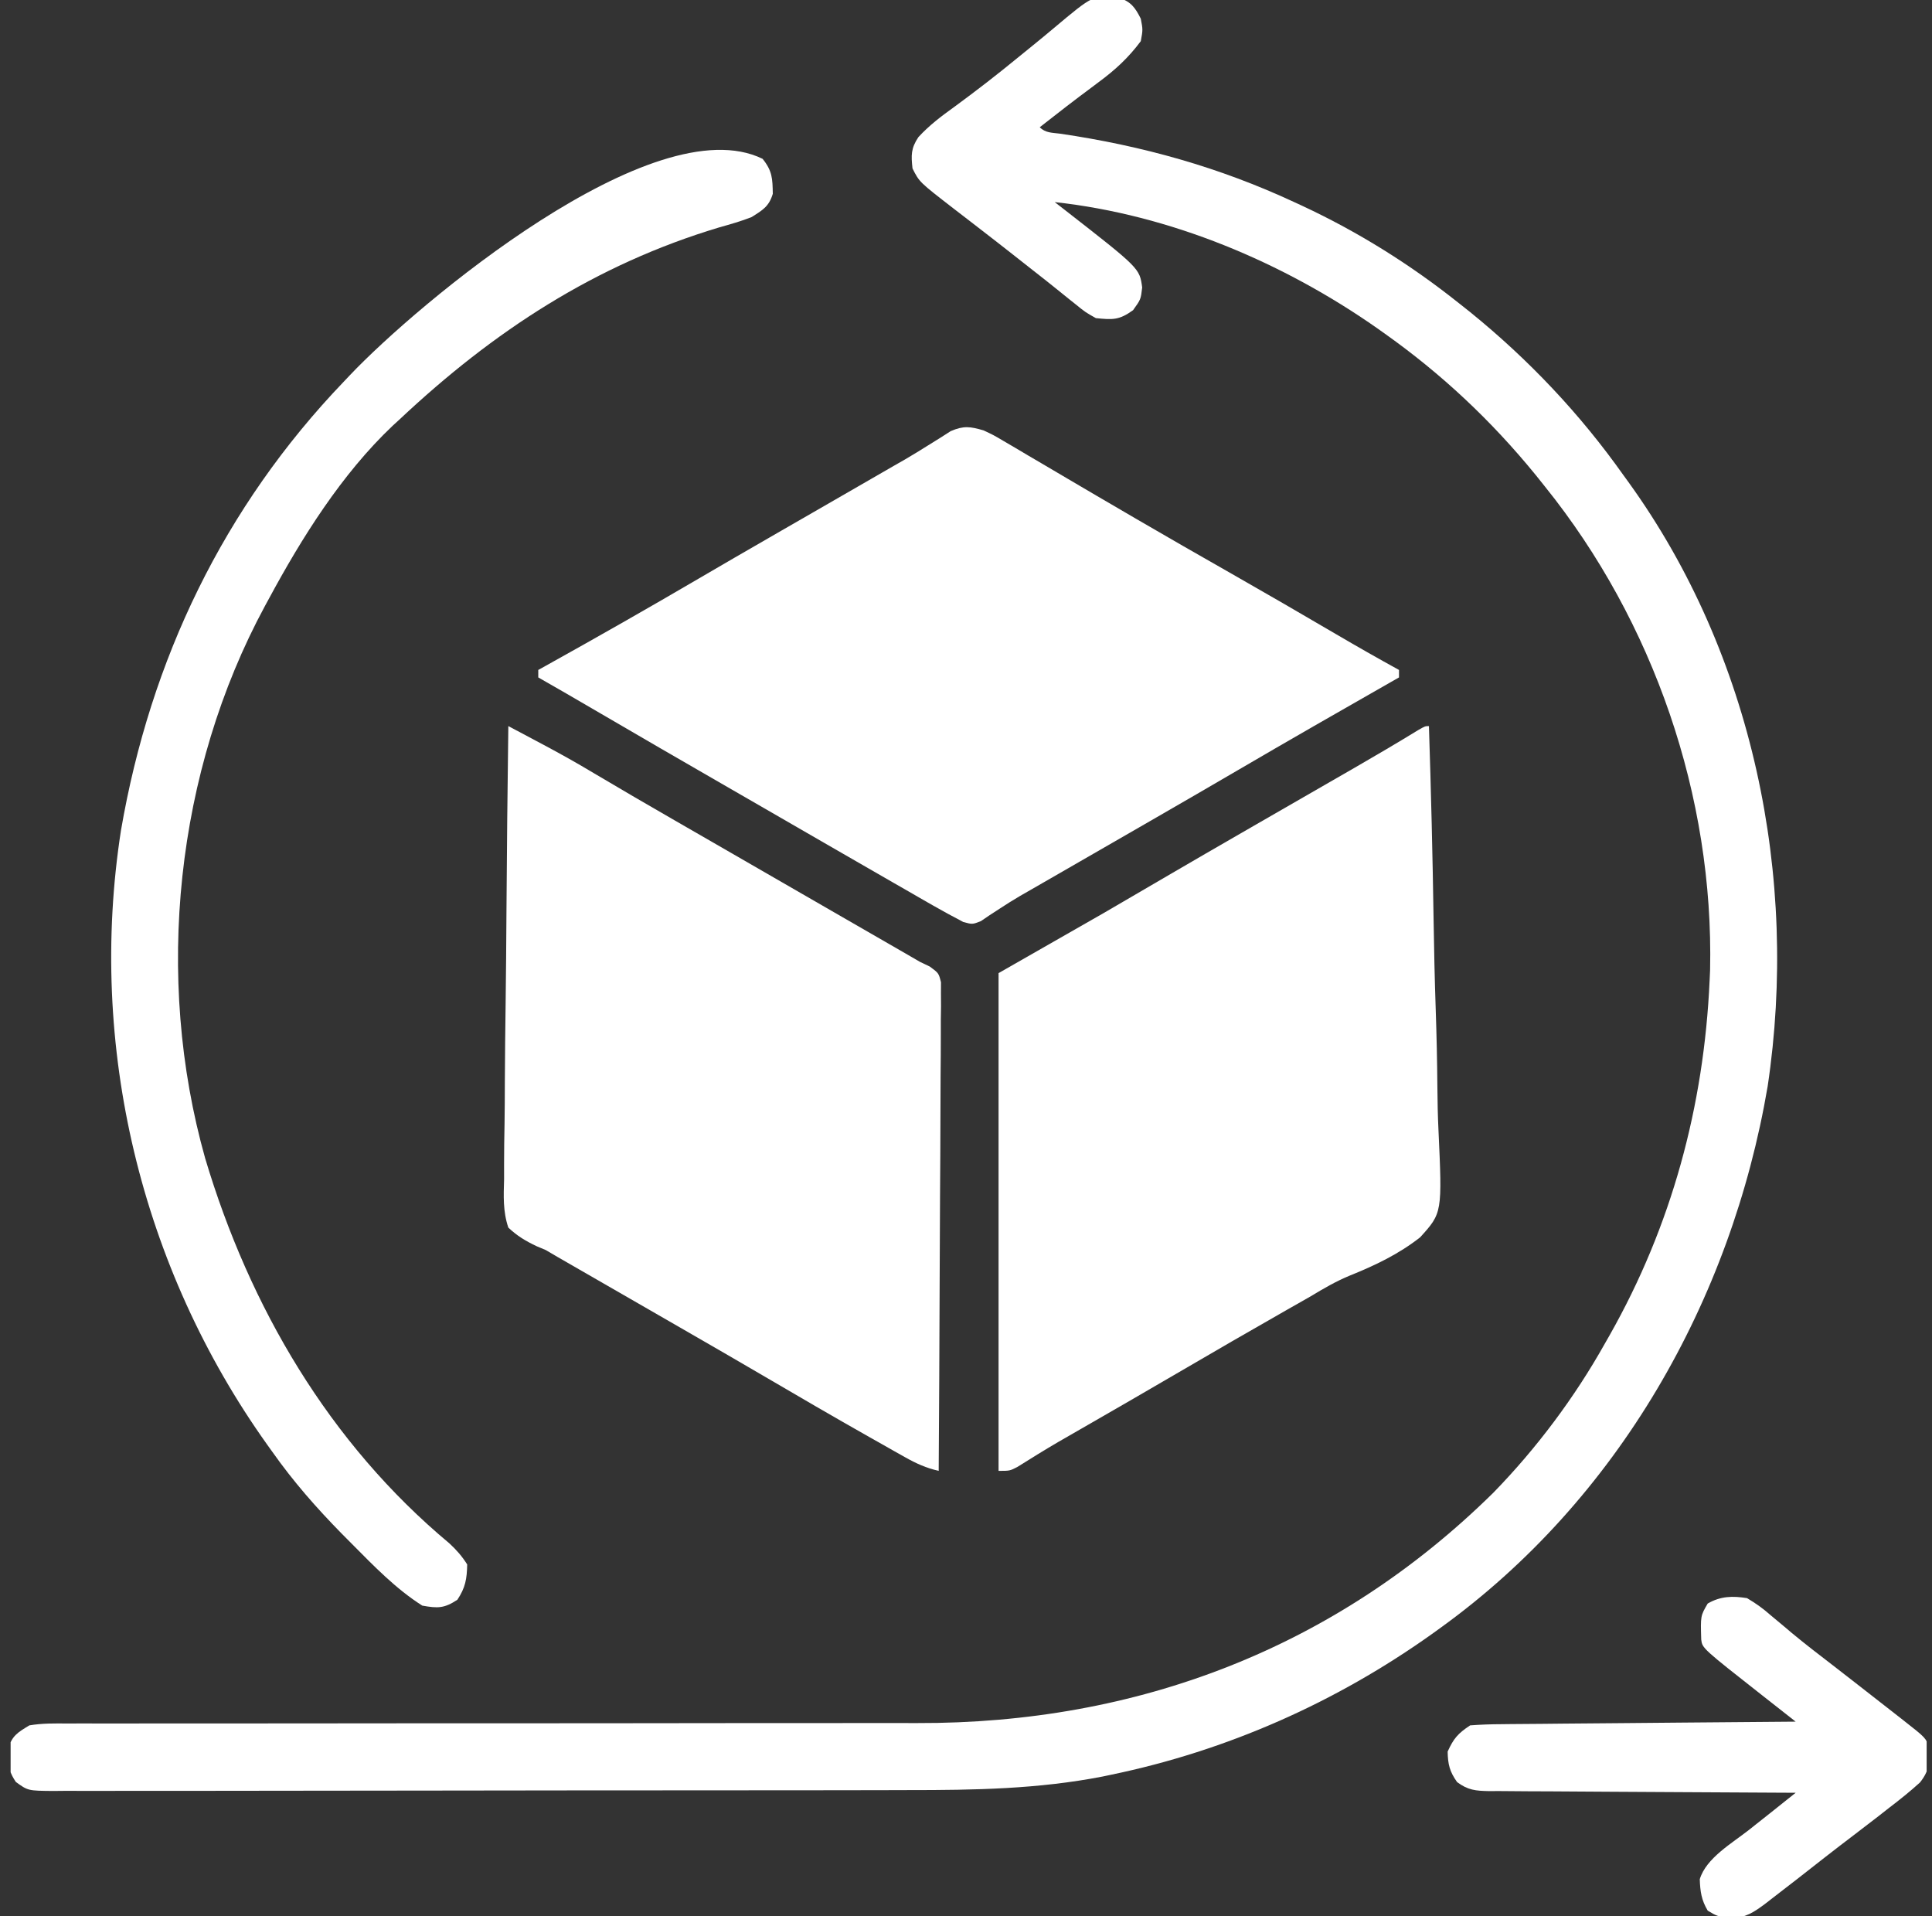 <svg width="121" height="120" viewBox="0 0 121 120" fill="none" xmlns="http://www.w3.org/2000/svg">
<rect x="0" y="0" width="121" height="120" fill="#333333" stroke="none"/>
<g clip-path="url(#clip0_160_20)">
<path d="M70.076 -0.146C70.832 0.109 71.097 0.472 71.447 1.172C71.579 1.86 71.579 1.86 71.447 2.578C70.682 3.607 69.843 4.382 68.81 5.142C68.542 5.343 68.273 5.545 68.005 5.747C67.874 5.845 67.743 5.942 67.608 6.043C67.061 6.453 66.522 6.874 65.983 7.295C65.814 7.426 65.646 7.557 65.473 7.692C65.356 7.784 65.239 7.875 65.118 7.969C65.487 8.337 65.899 8.303 66.409 8.373C71.54 9.129 76.349 10.467 81.056 12.656C81.219 12.731 81.382 12.807 81.55 12.884C85.068 14.525 88.332 16.565 91.368 18.984C91.6 19.168 91.832 19.352 92.071 19.541C95.74 22.515 98.955 25.913 101.681 29.766C101.783 29.907 101.886 30.048 101.992 30.194C109.788 40.988 112.667 54.949 110.707 68.03C108.429 81.43 101.329 93.928 90.197 101.953C90.042 102.065 89.888 102.176 89.728 102.292C83.68 106.608 76.858 109.631 69.586 111.138C69.413 111.174 69.241 111.21 69.063 111.248C65.026 112.037 61.007 112.101 56.908 112.099C56.304 112.101 55.7 112.102 55.096 112.104C53.636 112.108 52.177 112.109 50.717 112.11C49.532 112.11 48.346 112.111 47.16 112.112C43.791 112.116 40.423 112.119 37.055 112.118C36.874 112.118 36.693 112.118 36.507 112.118C36.326 112.118 36.145 112.118 35.958 112.118C33.014 112.118 30.07 112.122 27.127 112.129C24.098 112.136 21.069 112.139 18.04 112.139C16.342 112.138 14.643 112.14 12.945 112.145C11.352 112.149 9.759 112.149 8.165 112.146C7.58 112.145 6.995 112.146 6.409 112.149C5.612 112.153 4.815 112.151 4.018 112.147C3.668 112.151 3.668 112.151 3.311 112.154C1.751 112.139 1.751 112.139 0.991 111.588C0.62 111.025 0.532 110.71 0.534 110.039C0.528 109.863 0.523 109.686 0.518 109.504C0.748 108.691 1.118 108.485 1.837 108.047C2.643 107.909 3.44 107.922 4.255 107.93C4.501 107.929 4.747 107.927 5.001 107.926C5.827 107.923 6.653 107.927 7.479 107.93C8.07 107.929 8.662 107.928 9.254 107.926C10.53 107.923 11.806 107.923 13.082 107.926C14.932 107.929 16.783 107.927 18.634 107.923C21.644 107.917 24.654 107.914 27.665 107.915C27.845 107.915 28.025 107.915 28.211 107.915C28.94 107.915 29.67 107.915 30.4 107.915C32.399 107.915 34.398 107.915 36.397 107.914C36.665 107.914 36.665 107.914 36.939 107.914C39.933 107.913 42.927 107.909 45.921 107.904C47.763 107.9 49.605 107.9 51.447 107.902C52.866 107.904 54.284 107.903 55.703 107.9C56.279 107.899 56.856 107.9 57.433 107.902C71.223 107.946 83.647 103.212 93.526 93.478C96.223 90.712 98.623 87.507 100.509 84.141C100.606 83.971 100.703 83.8 100.804 83.625C104.695 76.758 106.717 69.275 107.072 61.406C107.082 61.189 107.092 60.972 107.102 60.749C107.338 49.869 103.57 38.93 96.759 30.469C96.568 30.23 96.376 29.99 96.179 29.744C93.395 26.33 90.276 23.404 86.681 20.859C86.546 20.764 86.412 20.668 86.273 20.569C80.349 16.416 73.274 13.444 66.056 12.656C66.271 12.823 66.486 12.99 66.708 13.162C71.374 16.799 71.374 16.799 71.534 18.003C71.447 18.75 71.447 18.75 70.963 19.424C70.095 20.052 69.689 20.029 68.634 19.922C67.974 19.551 67.974 19.551 67.33 19.028C67.151 18.886 67.151 18.886 66.969 18.741C66.714 18.538 66.46 18.333 66.208 18.127C65.7 17.714 65.184 17.311 64.668 16.908C64.26 16.59 63.854 16.269 63.449 15.948C62.778 15.419 62.103 14.896 61.427 14.374C61.238 14.227 61.048 14.081 60.853 13.93C60.481 13.643 60.11 13.357 59.737 13.071C57.577 11.401 57.577 11.401 57.15 10.547C57.058 9.722 57.051 9.288 57.517 8.589C58.208 7.837 58.96 7.274 59.786 6.68C61.145 5.683 62.469 4.658 63.771 3.589C64.082 3.335 64.394 3.082 64.706 2.829C65.136 2.479 65.566 2.128 65.99 1.77C68.491 -0.331 68.491 -0.331 70.076 -0.146Z" fill="white"/>
<path d="M61.603 26.953C62.233 27.25 62.233 27.25 62.876 27.63C63.237 27.841 63.237 27.841 63.607 28.057C63.864 28.21 64.121 28.363 64.386 28.52C64.659 28.681 64.932 28.841 65.205 29C65.765 29.329 66.325 29.658 66.884 29.989C68.079 30.695 69.28 31.395 70.48 32.095C70.707 32.228 70.935 32.361 71.169 32.498C73.111 33.632 75.064 34.748 77.018 35.861C79.24 37.127 81.452 38.408 83.657 39.702C84.968 40.471 86.287 41.222 87.618 41.953C87.618 42.108 87.618 42.263 87.618 42.422C87.449 42.518 87.28 42.615 87.105 42.714C83.904 44.538 80.707 46.369 77.526 48.23C75.825 49.224 74.121 50.212 72.413 51.196C72.163 51.341 71.912 51.485 71.654 51.634C70.607 52.237 69.56 52.84 68.513 53.443C67.961 53.761 67.408 54.079 66.856 54.398C66.34 54.695 65.823 54.992 65.306 55.29C65.07 55.425 64.834 55.562 64.591 55.702C64.365 55.831 64.139 55.96 63.906 56.094C63.46 56.356 63.021 56.63 62.589 56.915C62.384 57.048 62.18 57.181 61.969 57.318C61.791 57.44 61.612 57.561 61.428 57.686C60.9 57.891 60.9 57.891 60.331 57.738C59.678 57.395 59.032 57.047 58.392 56.679C58.131 56.53 57.87 56.38 57.602 56.226C57.319 56.063 57.037 55.9 56.754 55.737C56.46 55.568 56.165 55.399 55.87 55.23C55.114 54.795 54.358 54.36 53.602 53.924C52.932 53.537 52.262 53.151 51.592 52.766C50.337 52.042 49.082 51.318 47.828 50.593C47.063 50.151 46.298 49.711 45.534 49.27C42.747 47.664 39.964 46.053 37.187 44.43C36.032 43.754 34.875 43.083 33.712 42.422C33.712 42.267 33.712 42.112 33.712 41.953C33.86 41.871 34.008 41.789 34.161 41.704C37.384 39.912 40.587 38.09 43.769 36.226C45.247 35.36 46.73 34.503 48.214 33.648C48.465 33.503 48.716 33.358 48.974 33.209C49.485 32.915 49.996 32.621 50.507 32.327C51.587 31.704 52.668 31.081 53.749 30.458C54.259 30.163 54.77 29.869 55.28 29.575C55.515 29.44 55.749 29.304 55.991 29.165C56.22 29.034 56.449 28.903 56.684 28.769C57.174 28.482 57.658 28.187 58.137 27.884C58.382 27.732 58.627 27.579 58.88 27.422C59.099 27.282 59.318 27.142 59.544 26.997C60.363 26.648 60.754 26.707 61.603 26.953Z" fill="white"/>
<path d="M89.493 45.469C89.625 49.507 89.724 53.544 89.785 57.583C89.814 59.459 89.853 61.334 89.918 63.209C89.974 64.845 90.01 66.48 90.023 68.117C90.03 68.983 90.047 69.847 90.088 70.712C90.329 75.952 90.329 75.952 88.943 77.483C87.593 78.541 86.117 79.245 84.531 79.882C83.66 80.243 82.887 80.693 82.081 81.182C81.584 81.465 81.085 81.748 80.587 82.031C78.311 83.327 76.044 84.637 73.783 85.96C71.752 87.148 69.714 88.324 67.674 89.496C67.435 89.634 67.197 89.771 66.951 89.912C66.723 90.043 66.494 90.175 66.259 90.31C65.404 90.81 64.563 91.332 63.725 91.859C63.243 92.109 63.243 92.109 62.54 92.109C62.54 81.823 62.54 71.536 62.54 60.938C64.706 59.7 66.872 58.462 69.103 57.188C71.215 55.957 71.215 55.957 73.325 54.725C74.796 53.865 76.27 53.014 77.746 52.163C77.996 52.019 78.246 51.874 78.505 51.725C79.552 51.122 80.599 50.519 81.646 49.916C82.198 49.598 82.751 49.28 83.303 48.962C83.819 48.664 84.336 48.367 84.853 48.07C86.186 47.302 87.51 46.522 88.822 45.719C89.259 45.469 89.259 45.469 89.493 45.469Z" fill="white"/>
<path d="M31.837 45.469C32.402 45.769 32.967 46.07 33.532 46.37C33.771 46.497 33.771 46.497 34.015 46.627C35.087 47.198 36.143 47.787 37.184 48.413C38.865 49.413 40.556 50.395 42.252 51.372C42.511 51.522 42.77 51.671 43.038 51.825C43.57 52.132 44.102 52.438 44.635 52.745C45.916 53.483 47.197 54.222 48.477 54.961C49.916 55.791 51.354 56.621 52.793 57.45C53.353 57.773 53.914 58.096 54.474 58.419C54.869 58.647 55.264 58.874 55.658 59.101C56.018 59.309 56.018 59.309 56.385 59.52C56.595 59.642 56.806 59.763 57.022 59.888C57.219 60.002 57.416 60.117 57.618 60.234C57.821 60.331 58.024 60.428 58.233 60.528C58.79 60.938 58.79 60.938 58.934 61.511C58.933 61.74 58.932 61.969 58.931 62.206C58.932 62.469 58.934 62.732 58.936 63.003C58.932 63.292 58.927 63.581 58.923 63.879C58.923 64.183 58.923 64.487 58.923 64.8C58.924 65.635 58.917 66.469 58.909 67.303C58.901 68.175 58.901 69.047 58.899 69.919C58.896 71.57 58.886 73.221 58.874 74.871C58.861 76.751 58.855 78.631 58.849 80.51C58.837 84.377 58.816 88.243 58.79 92.109C57.998 91.927 57.388 91.65 56.677 91.25C56.445 91.119 56.212 90.989 55.973 90.855C55.723 90.713 55.473 90.571 55.216 90.425C54.955 90.278 54.694 90.13 54.425 89.979C52.203 88.722 49.998 87.438 47.795 86.147C46.318 85.281 44.835 84.425 43.35 83.569C43.1 83.425 42.85 83.281 42.592 83.132C41.545 82.528 40.497 81.925 39.45 81.322C38.898 81.004 38.345 80.686 37.793 80.368C37.277 80.071 36.76 79.773 36.243 79.476C36.007 79.34 35.771 79.204 35.528 79.064C35.324 78.947 35.12 78.829 34.909 78.708C34.669 78.567 34.428 78.426 34.181 78.281C33.991 78.201 33.801 78.121 33.606 78.039C32.916 77.711 32.394 77.4 31.837 76.875C31.494 75.864 31.54 74.891 31.571 73.832C31.57 73.526 31.57 73.219 31.57 72.903C31.569 72.066 31.583 71.228 31.599 70.391C31.614 69.514 31.615 68.638 31.618 67.761C31.625 66.103 31.645 64.444 31.668 62.786C31.694 60.897 31.707 59.009 31.719 57.12C31.743 53.236 31.785 49.352 31.837 45.469Z" fill="white"/>
<path d="M47.761 9.946C48.372 10.706 48.383 11.186 48.4 12.136C48.162 12.931 47.769 13.155 47.072 13.594C46.411 13.855 45.735 14.046 45.051 14.238C37.292 16.563 30.908 20.738 25.041 26.25C24.892 26.386 24.743 26.523 24.59 26.663C21.404 29.681 18.9 33.672 16.838 37.5C16.759 37.643 16.681 37.787 16.601 37.934C10.99 48.305 9.653 61.203 12.85 72.537C15.629 81.844 20.619 90.377 28.152 96.655C28.594 97.066 28.938 97.457 29.26 97.969C29.243 98.873 29.148 99.425 28.644 100.181C27.823 100.721 27.419 100.722 26.447 100.547C24.79 99.498 23.398 98.049 22.023 96.665C21.817 96.458 21.611 96.25 21.399 96.037C19.816 94.424 18.374 92.782 17.072 90.938C16.962 90.785 16.853 90.633 16.74 90.475C8.813 79.373 5.482 65.485 7.577 51.997C9.414 41.312 14.013 31.744 21.525 23.906C21.655 23.769 21.784 23.632 21.918 23.491C26.108 19.07 40.934 6.606 47.761 9.946Z" fill="white"/>
<path d="M109.415 100.078C109.994 100.423 110.415 100.724 110.91 101.162C111.194 101.4 111.479 101.637 111.765 101.874C111.915 102.001 112.065 102.128 112.219 102.259C113.063 102.962 113.937 103.627 114.806 104.297C115.163 104.574 115.519 104.851 115.875 105.128C116.049 105.263 116.222 105.398 116.401 105.537C117.198 106.158 117.995 106.779 118.79 107.402C118.927 107.509 119.063 107.615 119.203 107.725C120.622 108.838 120.622 108.838 120.794 109.417C120.878 110.335 120.833 110.882 120.249 111.619C119.629 112.183 118.989 112.696 118.322 113.203C118.095 113.381 117.869 113.558 117.636 113.741C117.141 114.126 116.645 114.508 116.145 114.886C114.934 115.802 113.741 116.741 112.546 117.677C112.051 118.064 111.554 118.447 111.056 118.828C110.83 119.003 110.83 119.003 110.6 119.182C109.865 119.734 109.353 120.083 108.434 120.132C107.54 120 107.54 120 106.954 119.648C106.558 118.988 106.481 118.445 106.456 117.679C106.852 116.357 108.477 115.426 109.533 114.595C109.685 114.474 109.838 114.353 109.995 114.228C110.281 114.001 110.567 113.775 110.853 113.549C111.391 113.123 111.927 112.694 112.462 112.266C112.206 112.265 111.95 112.264 111.686 112.263C109.271 112.254 106.857 112.241 104.443 112.223C103.202 112.213 101.961 112.206 100.72 112.202C99.522 112.199 98.325 112.191 97.127 112.179C96.67 112.176 96.213 112.174 95.756 112.174C95.116 112.173 94.477 112.167 93.837 112.159C93.647 112.16 93.458 112.162 93.263 112.163C92.427 112.147 91.936 112.105 91.257 111.598C90.79 110.939 90.682 110.495 90.665 109.688C91.041 108.86 91.308 108.556 92.072 108.047C92.73 107.997 93.365 107.974 94.023 107.972C94.222 107.97 94.421 107.967 94.626 107.965C95.284 107.958 95.943 107.954 96.601 107.95C97.057 107.945 97.513 107.941 97.969 107.936C99.17 107.924 100.371 107.915 101.572 107.906C102.798 107.897 104.023 107.885 105.248 107.873C107.653 107.85 110.058 107.83 112.462 107.813C112.241 107.639 112.02 107.465 111.792 107.287C111.497 107.055 111.202 106.823 110.907 106.591C110.689 106.42 110.689 106.42 110.467 106.246C106.615 103.22 106.615 103.22 106.547 102.674C106.501 101.19 106.501 101.19 106.954 100.415C107.765 99.949 108.511 99.934 109.415 100.078Z" fill="white"/>
</g>
<defs>
<clipPath id="clip0_160_20">
<rect width="120" height="120" fill="white" transform="translate(0.665)"/>
</clipPath>
</defs>
</svg>
